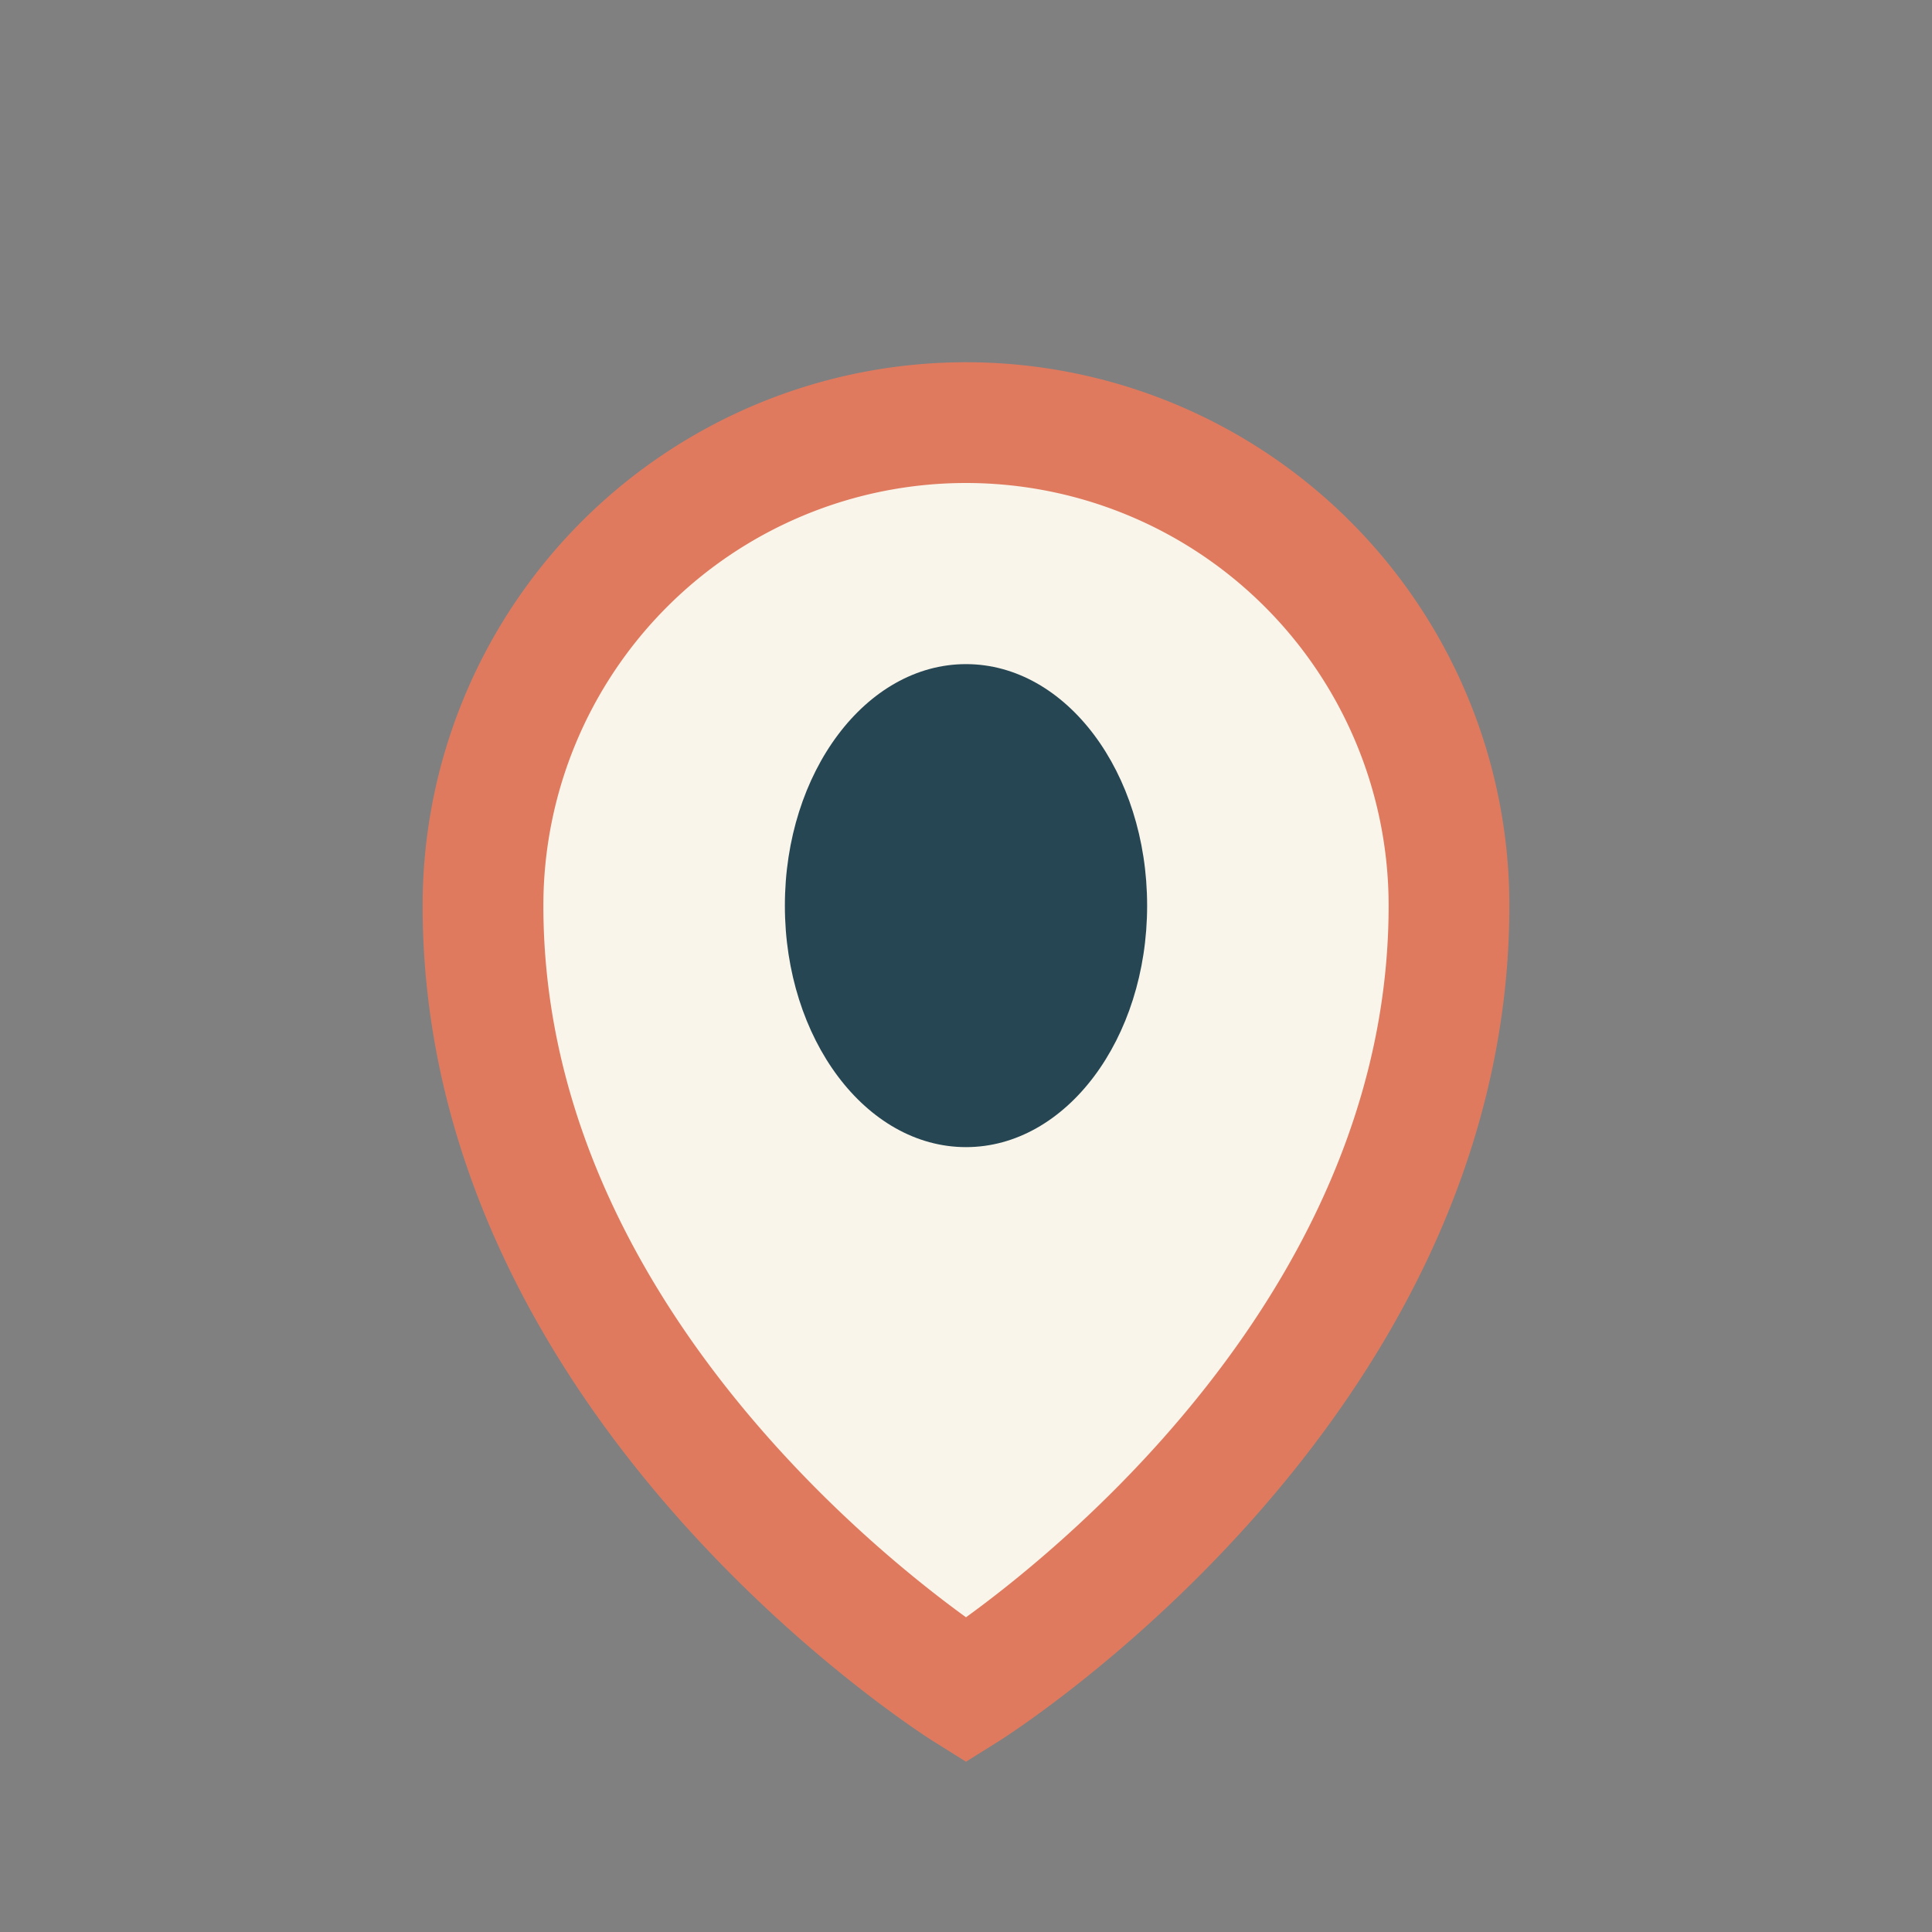 <?xml version="1.0" encoding="UTF-8"?>
<svg xmlns="http://www.w3.org/2000/svg" width="32" height="32" viewBox="0 0 32 32"><rect x="0" y="0" width="32" height="32" fill="#808080" stroke="none"/><path d="M16 28s-8-5-8-13a8 8 0 0 1 16 0c0 8-8 13-8 13z" fill="#F9F5EA" stroke="#E07A5F" stroke-width="2"/><ellipse cx="16" cy="15" rx="3" ry="4" fill="#264653"/></svg>